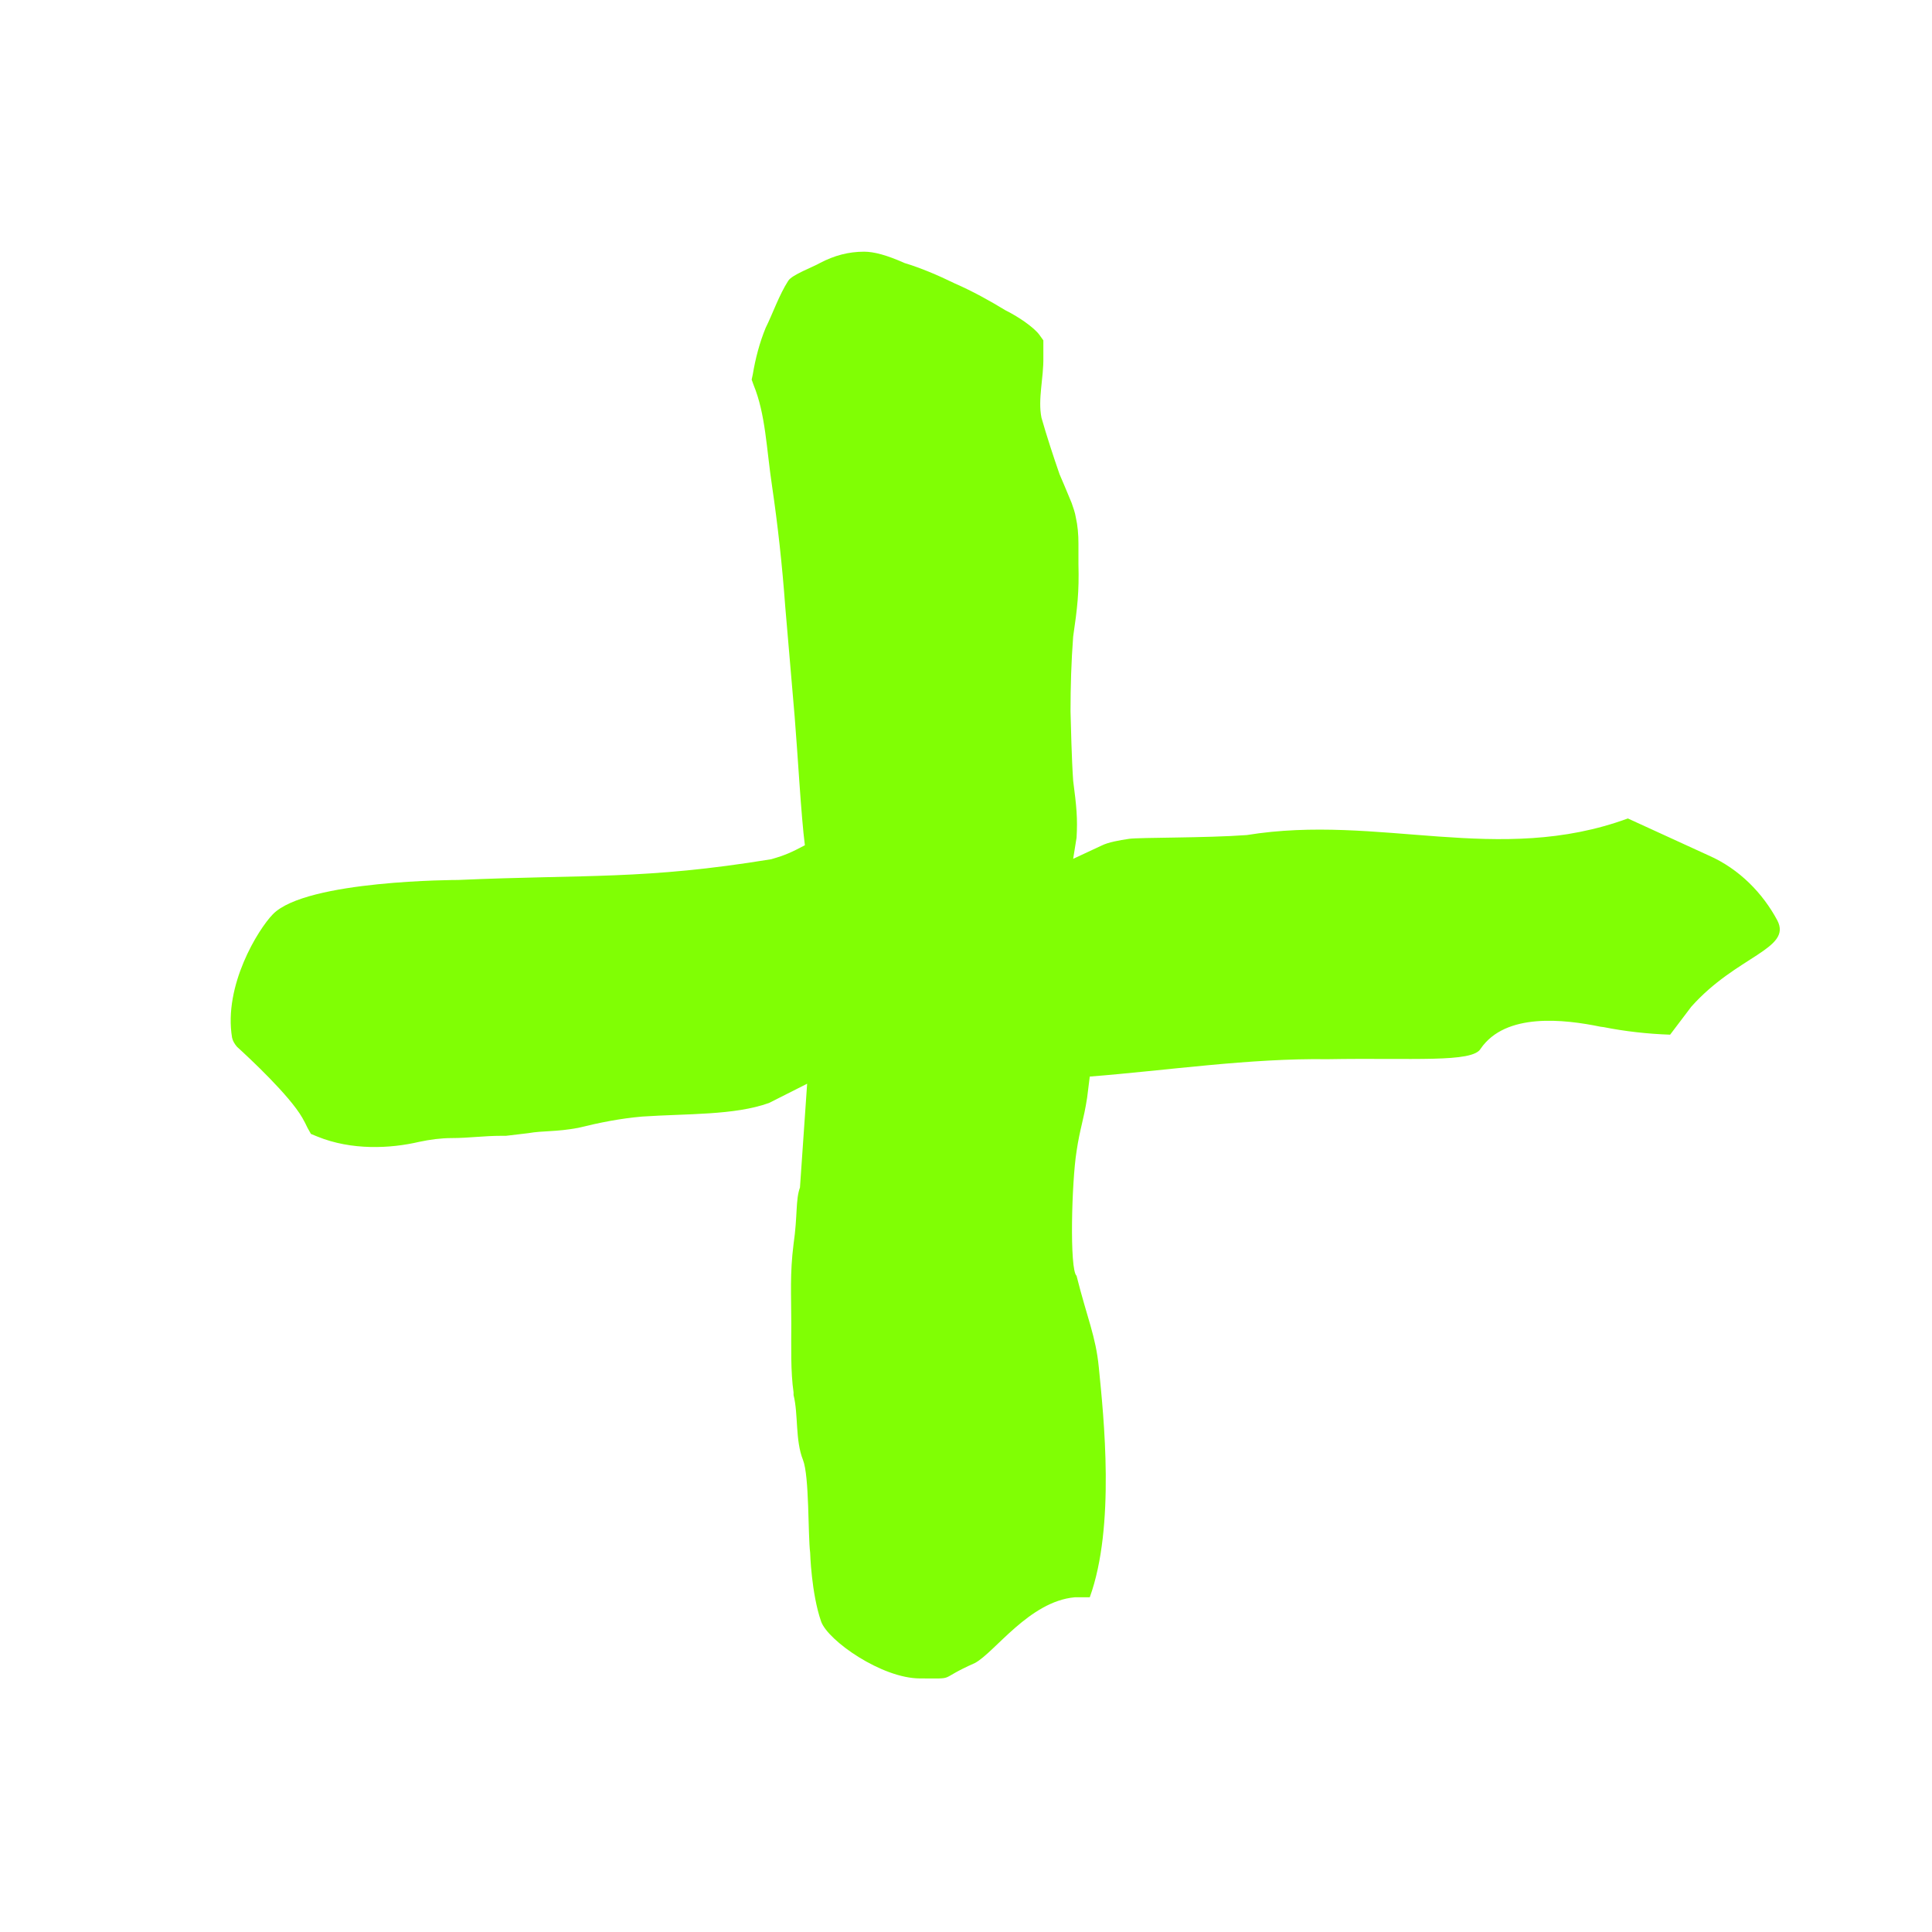 <?xml version="1.0" encoding="UTF-8"?>
<svg id="Ebene_1" xmlns="http://www.w3.org/2000/svg" version="1.1" xmlns:xlink="http://www.w3.org/1999/xlink" viewBox="0 0 512 512">
  <!-- Generator: Adobe Illustrator 29.3.1, SVG Export Plug-In . SVG Version: 2.1.0 Build 151)  -->
  <defs>
    <style>
      .st0 {
        fill: #fff;
      }

      .st1 {
        mask: url(#mask);
      }

      .st2 {
        fill: none;
      }

      .st3 {
        fill: #80ff04;
      }

      .st4 {
        clip-path: url(#clippath);
      }
    </style>
    <clipPath id="clippath">
      <rect class="st2" width="512" height="512"/>
    </clipPath>
    <mask id="mask" x="0" y="0" width="512" height="512" maskUnits="userSpaceOnUse">
      <g id="mask0_1836_3501">
        <path class="st0" d="M512,0H0v512h512V0Z"/>
      </g>
    </mask>
  </defs>
  <g class="st4">
    <g class="st1">
      <path class="st3" d="M425,272.2c5.5,1.1,11.6,1.8,17.6,2l5.6-7.4c12-13.5,26.8-15.3,22.8-22.9-3.8-7.1-10-13.6-18.2-17.2l-21.4-9.8c-34.3,12.6-65.9-1.3-101,4.4-10.9.8-28.4.6-31.2,1-2.7.4-5.5.9-7.3,1.8l-7.5,3.5.9-5.6c.3-5.1,0-8.2-.9-15.1-.4-5.7-.6-14.7-.7-18.4,0-6.5.2-13.2.7-19.8,1.1-7.5,1.6-11.8,1.4-19.2v-5.4c0-2.5-.2-4.8-.7-7-.2-1.3-.7-2.6-1.1-3.8h0l-2-4.8-1.2-2.8c-1.7-4.9-3.4-10.1-4.8-15-1-5,.6-10.4.5-16.1v-4.4l-1-1.4c-.8-1.1-2.1-2.2-3.9-3.5-1.3-.9-3-2-5.2-3.1-4.1-2.5-8.6-5-13.4-7.1-4.5-2.2-9-4.1-13.3-5.4-4.7-2.1-8.1-3-10.7-3-4.1,0-7.9,1-11.7,3-1.9,1.1-7.4,3.1-8.4,4.7-2.4,3.7-4.2,8.9-6,12.5-1.6,3.9-2.7,8.1-3.4,12.3l-.3,1.4.5,1.4c3.2,7.8,3.4,16.8,4.9,26.8,1.5,10.2,2.7,21,3.5,32l2.5,29.2c.8,9.7,1.7,26.3,2.7,34-3.6,1.9-5.1,2.6-8.9,3.7-33.6,5.5-49,4-83,5.5,0,0-40.3,0-49.1,9.1-3.9,4-13.1,18.9-10.8,32.7.2.9.7,1.7,1.3,2.4,3.4,3.1,13.9,12.9,17.3,18.8.5.9,1,1.8,1.4,2.7l.9,1.6,1.7.7c9.1,3.7,19.3,3.2,27,1.4,2.8-.6,5.8-1,8.6-1,4.5,0,8.5-.6,13.3-.6h1.1l5.9-.7c4-.7,7.3-.3,13.2-1.4,5.7-1.4,11.2-2.5,17-3,11.9-.8,24.4-.3,33.6-3.6l10.1-5.1-1.9,27.5c-1.2,3.3-.6,7.4-1.7,15-1,7.9-.6,13.4-.6,21.1,0,6-.2,12.7.6,18.2v.7c1.3,5.2.4,11.9,2.5,17.2,1.7,4.3,1.3,19.9,1.9,24.6,0,0,.3,10.7,2.9,18.2,1.8,5.1,16.1,15.1,26.2,15.1s4.2.5,14.6-4.1c5.3-2.9,14.4-16.3,26.4-17.4h4c6.8-18.8,3.7-47.8,2.4-60.9-.8-8.3-3.1-13.1-5.9-24.3-1.9-1.6-1.3-24.9,0-33,.9-6.1,1.9-8.3,2.8-14.2l.7-5.6c20.4-1.6,42.4-4.9,63-4.6,22.5-.4,38.5,1,40.6-2.8,6.6-9.6,22.1-7.8,31.8-5.8Z"/>
    </g>
  </g>
</svg>